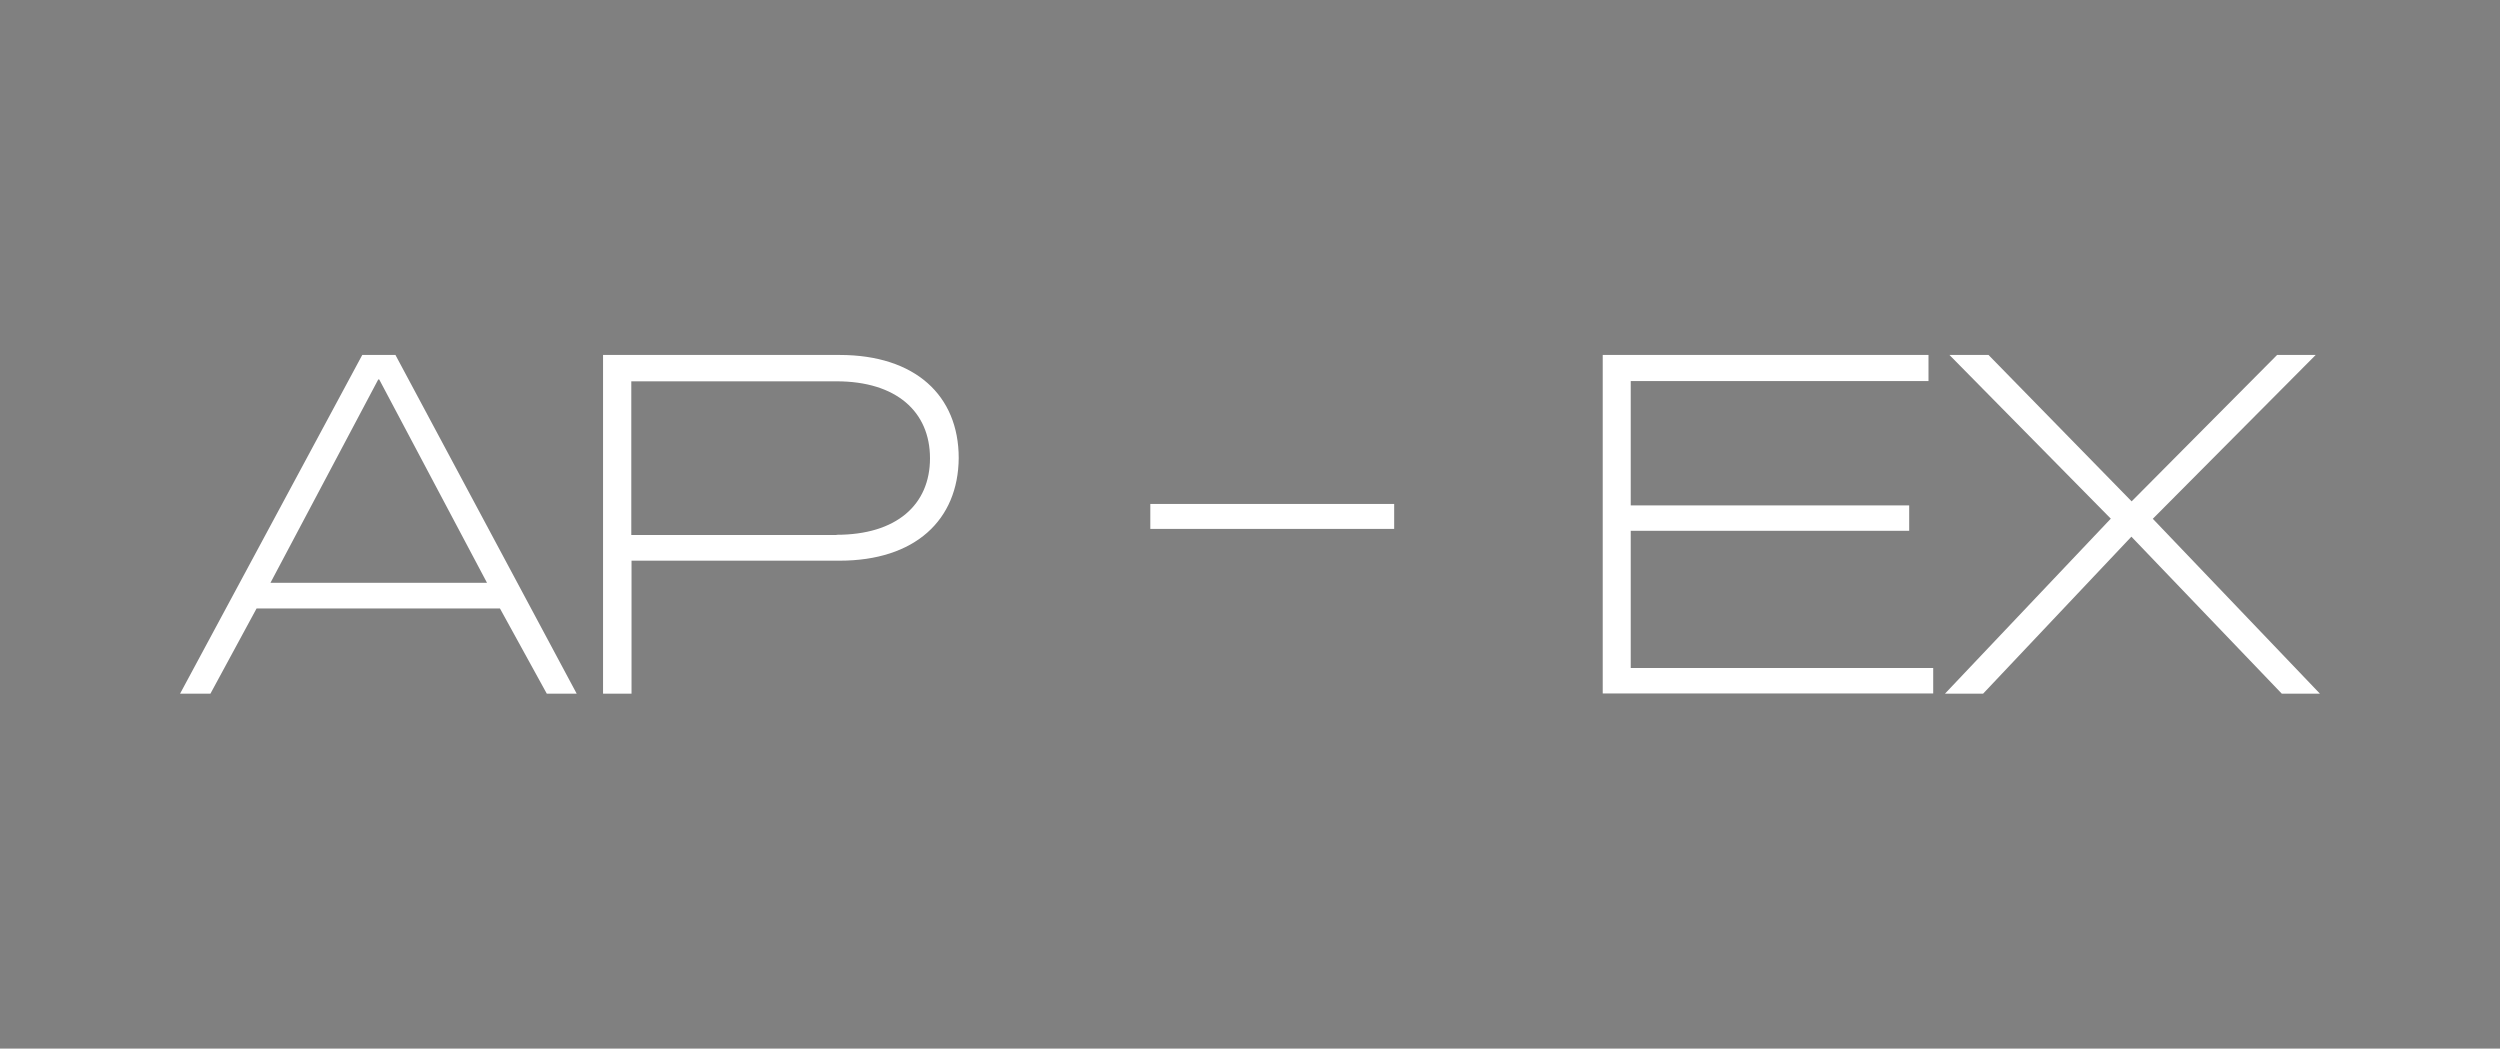 <svg viewBox="0 0 106.21 44.55" version="1.1" xmlns="http://www.w3.org/2000/svg" id="Layer_1">
  
  <rect x="0" y="0" width="106.21" height="44.55" fill="#808080" stroke="none"/>
  
  <defs>
    <style>
      .st0 {
        fill: #221f20;
      }

      .st1 {
        fill: #fff;
      }
    </style>
  </defs>
  <g>
    <path d="M15.39,15.08h1.41l7.7,14.39h-1.27l-1.99-3.62h-10.34l-1.96,3.62h-1.29l7.74-14.39ZM20.69,24.76l-4.58-8.64h-.04l-4.58,8.64h9.21Z" class="st1"></path>
    <path d="M25.62,15.08h10.05c3.21,0,5.06,1.72,5.06,4.38-.02,2.64-1.86,4.36-5.06,4.36h-8.84v5.65h-1.21v-14.39ZM35.54,22.72c2.54,0,3.97-1.27,3.97-3.25s-1.43-3.27-3.97-3.27h-8.72v6.53h8.72Z" class="st1"></path>
    <path d="M48.87,21.41h10.36v1.06h-10.36v-1.06Z" class="st1"></path>
    <path d="M68.09,15.08h13.84v1.11h-12.65v5.28h11.83v1.08h-11.83v5.83h12.85v1.08h-14.04v-14.39Z" class="st1"></path>
    <path d="M89.68,22.04l-6.86-6.96h1.66l6.08,6.22,6.18-6.22h1.64l-6.92,6.96,7.1,7.43h-1.62l-6.39-6.67-6.3,6.67h-1.62l7.04-7.43Z" class="st1"></path>
  </g>
  <g>
    <path d="M-110.82,15.08h1.41l7.7,14.39h-1.27l-1.99-3.62h-10.34l-1.96,3.62h-1.29l7.74-14.39ZM-105.52,24.76l-4.58-8.64h-.04l-4.58,8.64h9.21Z" class="st0"></path>
    <path d="M-100.59,15.08h10.05c3.21,0,5.06,1.72,5.06,4.38-.02,2.64-1.86,4.36-5.06,4.36h-8.84v5.65h-1.21v-14.39ZM-90.66,22.72c2.54,0,3.97-1.27,3.97-3.25s-1.43-3.27-3.97-3.27h-8.72v6.53h8.72Z" class="st0"></path>
    <path d="M-77.34,21.41h10.36v1.06h-10.36v-1.06Z" class="st0"></path>
    <path d="M-58.12,15.08h13.84v1.11h-12.65v5.28h11.83v1.08h-11.83v5.83h12.85v1.08h-14.04v-14.39Z" class="st0"></path>
    <path d="M-36.53,22.04l-6.86-6.96h1.66l6.08,6.22,6.18-6.22h1.64l-6.92,6.96,7.1,7.43h-1.62l-6.39-6.67-6.3,6.67h-1.62l7.04-7.43Z" class="st0"></path>
  </g>
</svg>